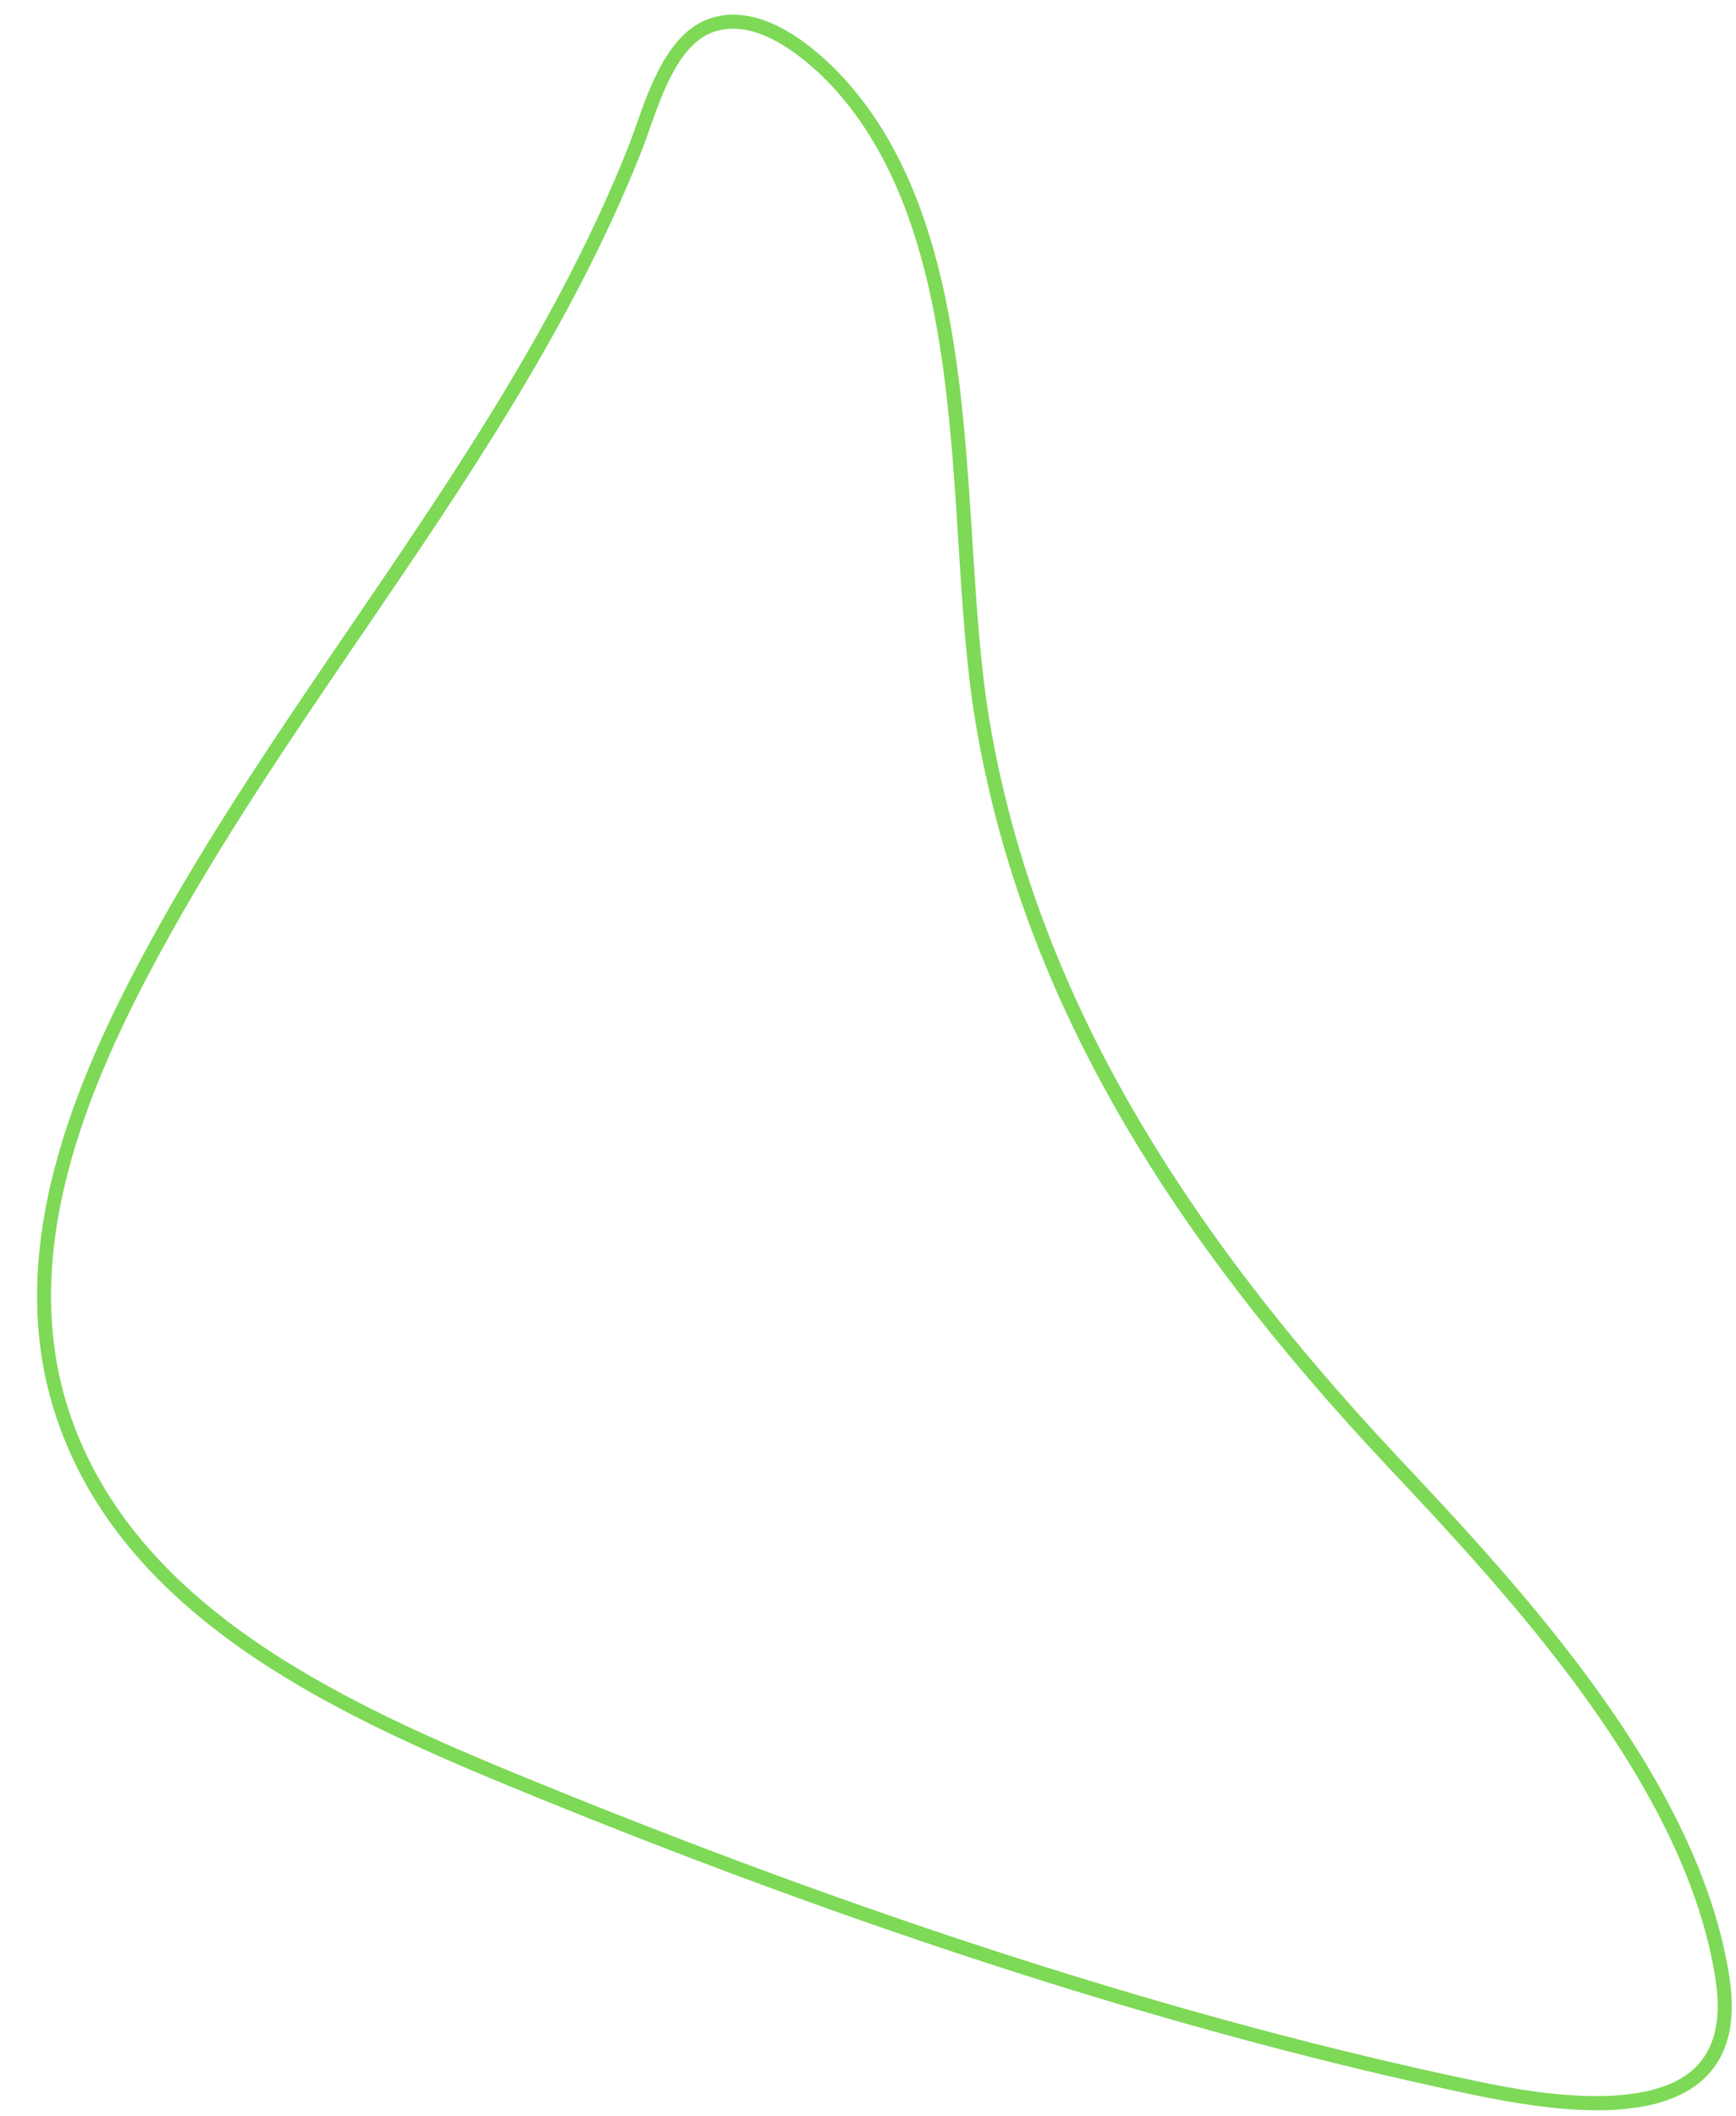 <?xml version="1.0" encoding="UTF-8" standalone="no"?><svg xmlns="http://www.w3.org/2000/svg" xmlns:xlink="http://www.w3.org/1999/xlink" fill="#7ed957" height="606.3" preserveAspectRatio="xMidYMid meet" version="1" viewBox="246.6 195.6 497.4 606.3" width="497.4" zoomAndPan="magnify"><g><g id="change1_1"><path d="M704.22,800.19c-12.05,0-24.98-2.24-35.74-4.49c-83.05-17.42-176.01-47.2-276.28-88.52 c-52.59-21.67-110.28-49.43-129.24-104.86c-16.32-47.71,5.32-97.53,25.99-135.6c17.26-31.79,37.99-62.18,58.03-91.57 c29.44-43.17,59.89-87.82,79.61-137.4c0.74-1.87,1.51-4.04,2.32-6.34c3.98-11.29,9.42-26.76,21.34-30.61 c16.17-5.21,32.88,11.23,39.31,18.54c29.47,33.51,32.75,85.46,35.66,131.3c1.17,18.42,2.27,35.81,4.88,51.34 c12.12,71.9,49.36,139.03,117.2,211.24c34.47,36.7,86.57,92.15,94.93,149.67c1.81,12.43-0.68,21.93-7.38,28.23 C727.59,797.92,716.35,800.19,704.22,800.19z M456.62,203.82c-1.73,0-3.46,0.25-5.16,0.79c-10.03,3.23-14.89,17.04-18.79,28.13 c-0.82,2.34-1.6,4.55-2.38,6.49c-19.89,49.99-50.46,94.82-80.02,138.17c-19.98,29.31-40.65,59.61-57.82,91.22 c-20.28,37.35-41.53,86.15-25.72,132.39c18.42,53.85,75.2,81.12,126.98,102.45c100.05,41.23,192.77,70.94,275.58,88.3 c11.93,2.5,48.22,10.11,62.79-3.57c5.69-5.35,7.77-13.67,6.16-24.73c-8.18-56.27-59.76-111.18-93.89-147.51 c-32.14-34.21-56.85-66.39-75.56-98.39c-22.03-37.68-35.99-75.27-42.67-114.92c-2.65-15.74-3.76-33.23-4.93-51.76 c-2.86-45.2-6.1-96.42-34.67-128.91C482.47,217.38,469.45,203.82,456.62,203.82z"/></g></g></svg>
